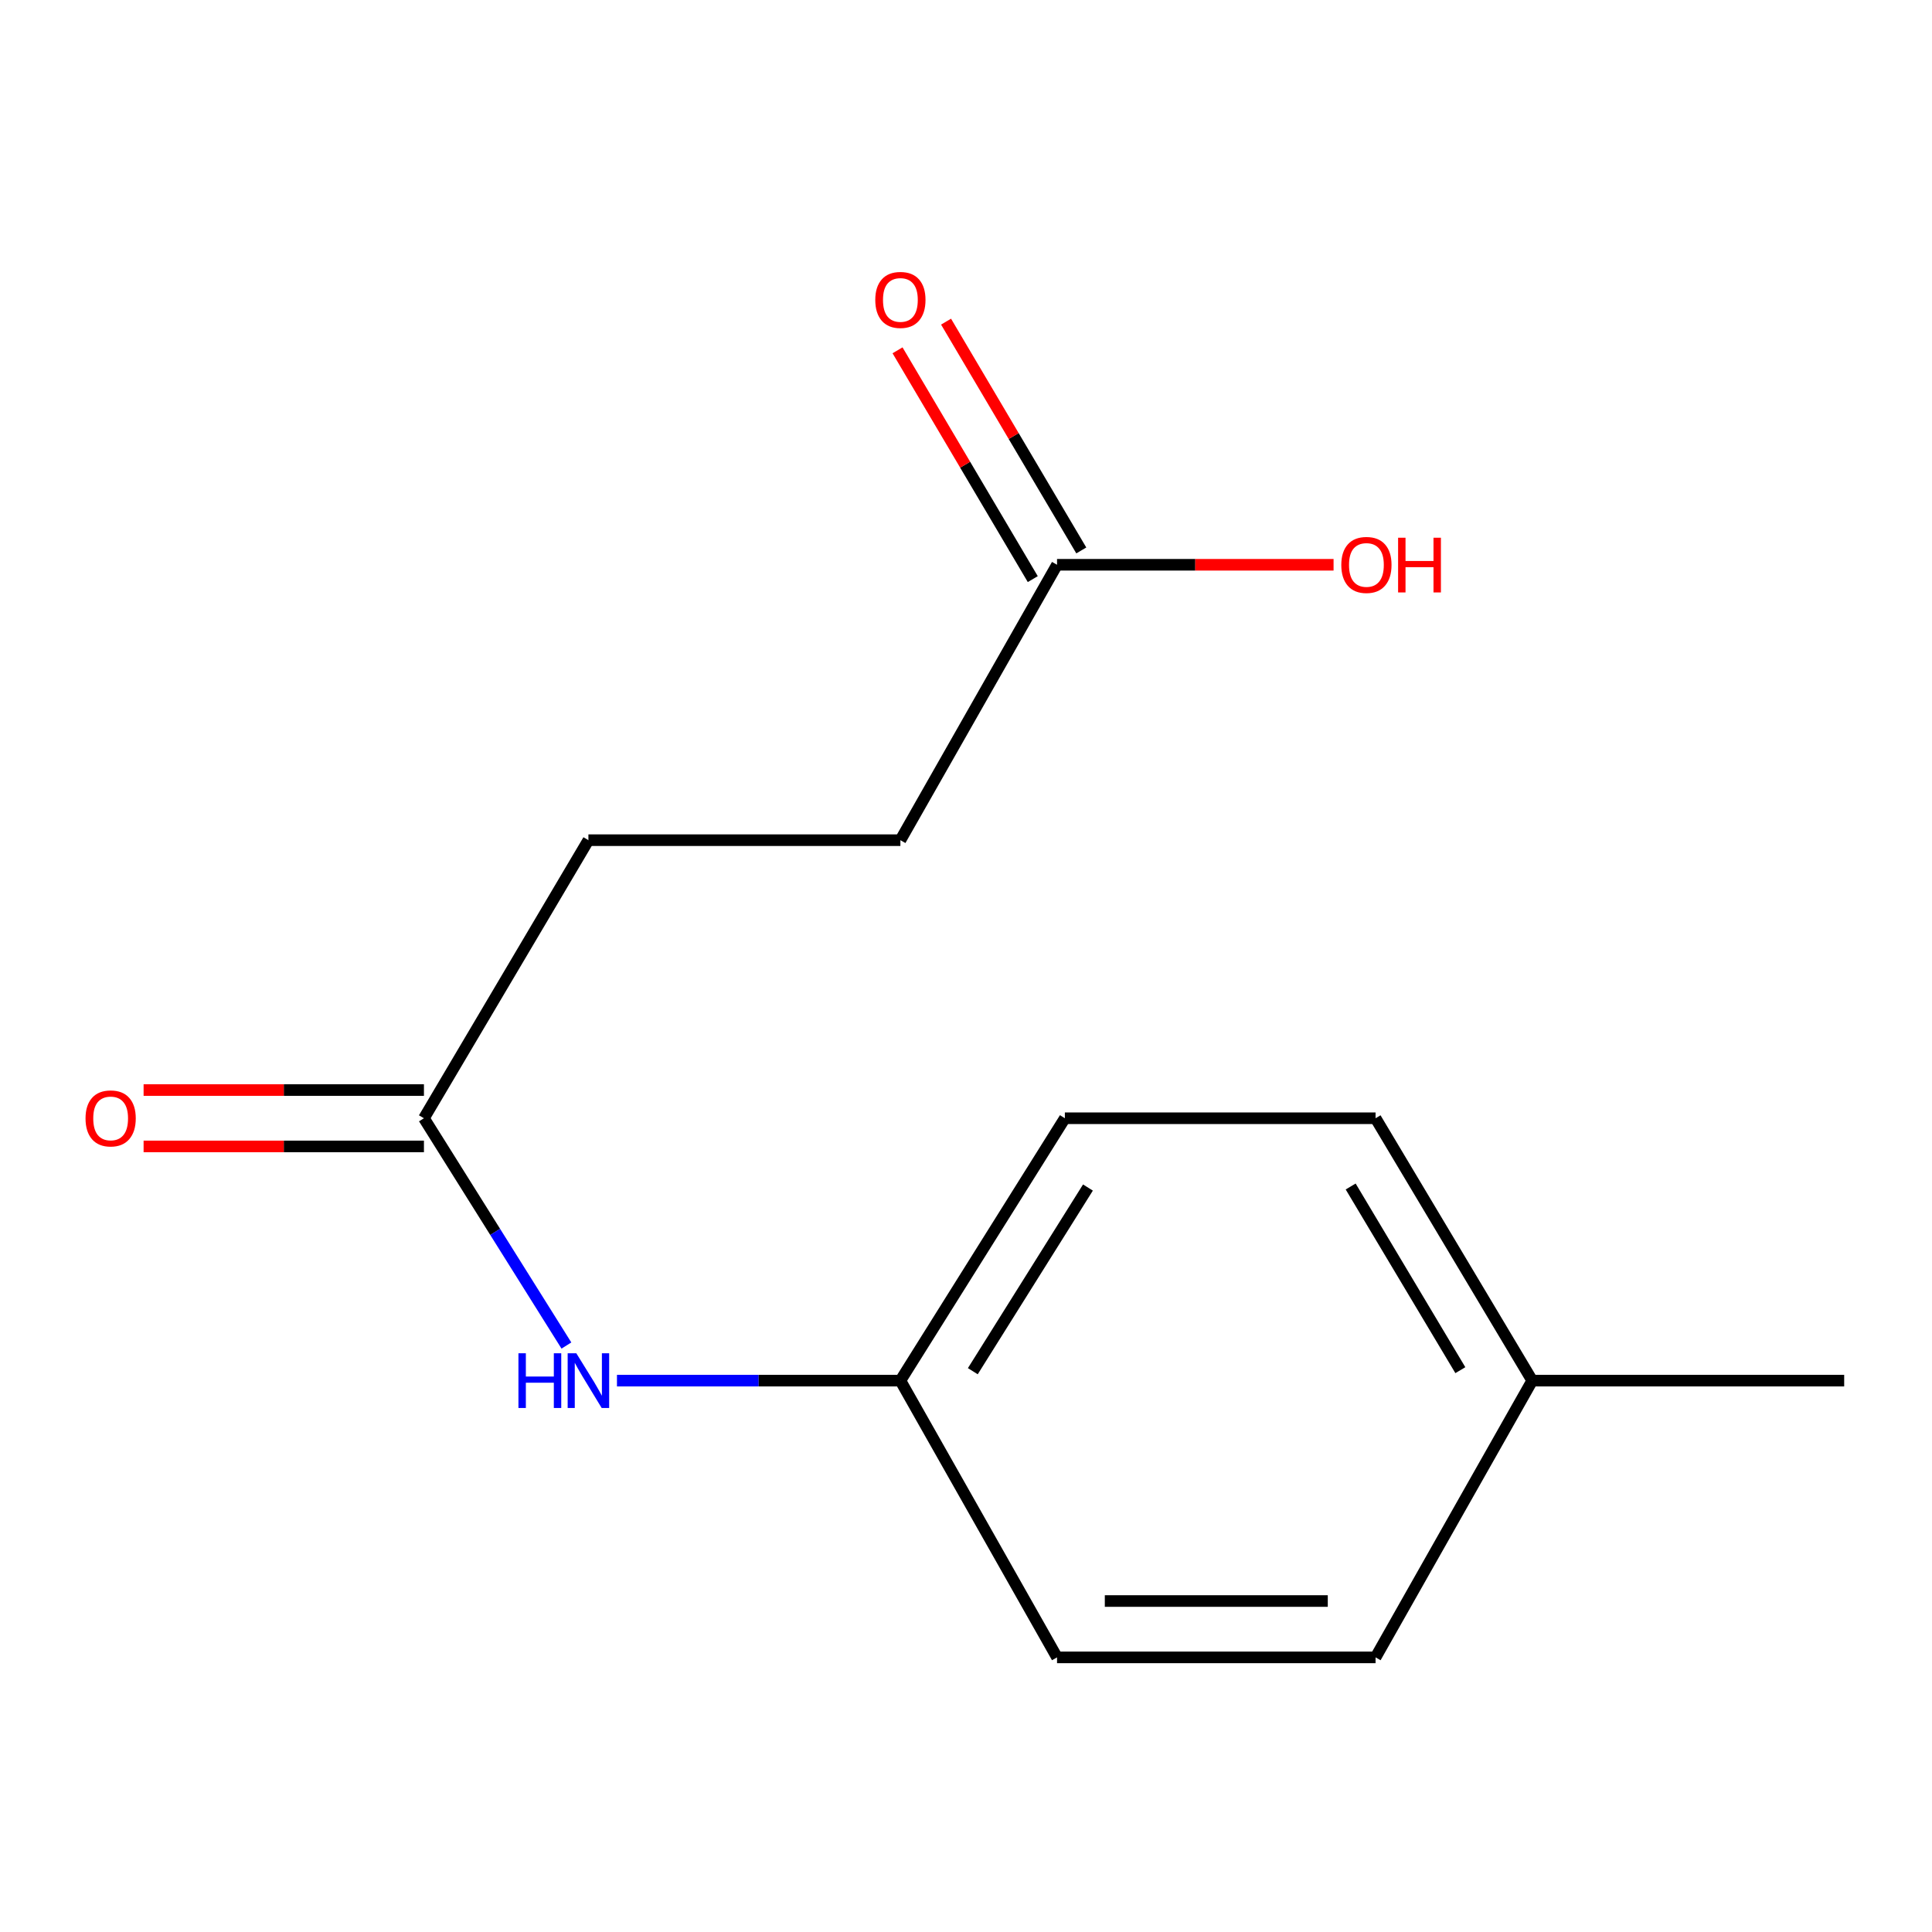 <?xml version='1.0' encoding='iso-8859-1'?>
<svg version='1.1' baseProfile='full'
              xmlns='http://www.w3.org/2000/svg'
                      xmlns:rdkit='http://www.rdkit.org/xml'
                      xmlns:xlink='http://www.w3.org/1999/xlink'
                  xml:space='preserve'
width='1000px' height='1000px' viewBox='0 0 1000 1000'>
<!-- END OF HEADER -->
<rect style='opacity:1.0;fill:#FFFFFF;stroke:none' width='1000' height='1000' x='0' y='0'> </rect>
<path class='bond-1' d='M 219.43,578.804 L 256.302,637.625' style='fill:none;fill-rule:evenodd;stroke:#000000;stroke-width:6px;stroke-linecap:butt;stroke-linejoin:miter;stroke-opacity:1' />
<path class='bond-1' d='M 256.302,637.625 L 293.174,696.445' style='fill:none;fill-rule:evenodd;stroke:#0000FF;stroke-width:6px;stroke-linecap:butt;stroke-linejoin:miter;stroke-opacity:1' />
<path class='bond-2' d='M 219.43,564.218 L 146.878,564.218' style='fill:none;fill-rule:evenodd;stroke:#000000;stroke-width:6px;stroke-linecap:butt;stroke-linejoin:miter;stroke-opacity:1' />
<path class='bond-2' d='M 146.878,564.218 L 74.325,564.218' style='fill:none;fill-rule:evenodd;stroke:#FF0000;stroke-width:6px;stroke-linecap:butt;stroke-linejoin:miter;stroke-opacity:1' />
<path class='bond-2' d='M 219.43,593.39 L 146.878,593.39' style='fill:none;fill-rule:evenodd;stroke:#000000;stroke-width:6px;stroke-linecap:butt;stroke-linejoin:miter;stroke-opacity:1' />
<path class='bond-2' d='M 146.878,593.39 L 74.325,593.39' style='fill:none;fill-rule:evenodd;stroke:#FF0000;stroke-width:6px;stroke-linecap:butt;stroke-linejoin:miter;stroke-opacity:1' />
<path class='bond-5' d='M 219.43,578.804 L 304.562,434.876' style='fill:none;fill-rule:evenodd;stroke:#000000;stroke-width:6px;stroke-linecap:butt;stroke-linejoin:miter;stroke-opacity:1' />
<path class='bond-0' d='M 547.121,292.326 L 466.041,434.876' style='fill:none;fill-rule:evenodd;stroke:#000000;stroke-width:6px;stroke-linecap:butt;stroke-linejoin:miter;stroke-opacity:1' />
<path class='bond-3' d='M 559.677,284.905 L 524.676,225.691' style='fill:none;fill-rule:evenodd;stroke:#000000;stroke-width:6px;stroke-linecap:butt;stroke-linejoin:miter;stroke-opacity:1' />
<path class='bond-3' d='M 524.676,225.691 L 489.676,166.478' style='fill:none;fill-rule:evenodd;stroke:#FF0000;stroke-width:6px;stroke-linecap:butt;stroke-linejoin:miter;stroke-opacity:1' />
<path class='bond-3' d='M 534.564,299.748 L 499.564,240.535' style='fill:none;fill-rule:evenodd;stroke:#000000;stroke-width:6px;stroke-linecap:butt;stroke-linejoin:miter;stroke-opacity:1' />
<path class='bond-3' d='M 499.564,240.535 L 464.564,181.322' style='fill:none;fill-rule:evenodd;stroke:#FF0000;stroke-width:6px;stroke-linecap:butt;stroke-linejoin:miter;stroke-opacity:1' />
<path class='bond-7' d='M 547.121,292.326 L 618.686,292.326' style='fill:none;fill-rule:evenodd;stroke:#000000;stroke-width:6px;stroke-linecap:butt;stroke-linejoin:miter;stroke-opacity:1' />
<path class='bond-7' d='M 618.686,292.326 L 690.251,292.326' style='fill:none;fill-rule:evenodd;stroke:#FF0000;stroke-width:6px;stroke-linecap:butt;stroke-linejoin:miter;stroke-opacity:1' />
<path class='bond-4' d='M 319.339,714.612 L 392.69,714.612' style='fill:none;fill-rule:evenodd;stroke:#0000FF;stroke-width:6px;stroke-linecap:butt;stroke-linejoin:miter;stroke-opacity:1' />
<path class='bond-4' d='M 392.69,714.612 L 466.041,714.612' style='fill:none;fill-rule:evenodd;stroke:#000000;stroke-width:6px;stroke-linecap:butt;stroke-linejoin:miter;stroke-opacity:1' />
<path class='bond-9' d='M 466.041,714.612 L 551.172,578.804' style='fill:none;fill-rule:evenodd;stroke:#000000;stroke-width:6px;stroke-linecap:butt;stroke-linejoin:miter;stroke-opacity:1' />
<path class='bond-9' d='M 503.527,709.735 L 563.119,614.669' style='fill:none;fill-rule:evenodd;stroke:#000000;stroke-width:6px;stroke-linecap:butt;stroke-linejoin:miter;stroke-opacity:1' />
<path class='bond-10' d='M 466.041,714.612 L 547.121,857.859' style='fill:none;fill-rule:evenodd;stroke:#000000;stroke-width:6px;stroke-linecap:butt;stroke-linejoin:miter;stroke-opacity:1' />
<path class='bond-6' d='M 304.562,434.876 L 466.041,434.876' style='fill:none;fill-rule:evenodd;stroke:#000000;stroke-width:6px;stroke-linecap:butt;stroke-linejoin:miter;stroke-opacity:1' />
<path class='bond-8' d='M 793.083,714.612 L 711.987,857.859' style='fill:none;fill-rule:evenodd;stroke:#000000;stroke-width:6px;stroke-linecap:butt;stroke-linejoin:miter;stroke-opacity:1' />
<path class='bond-13' d='M 793.083,714.612 L 954.545,714.612' style='fill:none;fill-rule:evenodd;stroke:#000000;stroke-width:6px;stroke-linecap:butt;stroke-linejoin:miter;stroke-opacity:1' />
<path class='bond-14' d='M 793.083,714.612 L 711.987,578.804' style='fill:none;fill-rule:evenodd;stroke:#000000;stroke-width:6px;stroke-linecap:butt;stroke-linejoin:miter;stroke-opacity:1' />
<path class='bond-14' d='M 755.873,709.197 L 699.105,614.131' style='fill:none;fill-rule:evenodd;stroke:#000000;stroke-width:6px;stroke-linecap:butt;stroke-linejoin:miter;stroke-opacity:1' />
<path class='bond-12' d='M 551.172,578.804 L 711.987,578.804' style='fill:none;fill-rule:evenodd;stroke:#000000;stroke-width:6px;stroke-linecap:butt;stroke-linejoin:miter;stroke-opacity:1' />
<path class='bond-11' d='M 547.121,857.859 L 711.987,857.859' style='fill:none;fill-rule:evenodd;stroke:#000000;stroke-width:6px;stroke-linecap:butt;stroke-linejoin:miter;stroke-opacity:1' />
<path class='bond-11' d='M 571.85,828.688 L 687.257,828.688' style='fill:none;fill-rule:evenodd;stroke:#000000;stroke-width:6px;stroke-linecap:butt;stroke-linejoin:miter;stroke-opacity:1' />
<path  class='atom-2' d='M 268.342 700.452
L 272.182 700.452
L 272.182 712.492
L 286.662 712.492
L 286.662 700.452
L 290.502 700.452
L 290.502 728.772
L 286.662 728.772
L 286.662 715.692
L 272.182 715.692
L 272.182 728.772
L 268.342 728.772
L 268.342 700.452
' fill='#0000FF'/>
<path  class='atom-2' d='M 298.302 700.452
L 307.582 715.452
Q 308.502 716.932, 309.982 719.612
Q 311.462 722.292, 311.542 722.452
L 311.542 700.452
L 315.302 700.452
L 315.302 728.772
L 311.422 728.772
L 301.462 712.372
Q 300.302 710.452, 299.062 708.252
Q 297.862 706.052, 297.502 705.372
L 297.502 728.772
L 293.822 728.772
L 293.822 700.452
L 298.302 700.452
' fill='#0000FF'/>
<path  class='atom-3' d='M 44.271 578.884
Q 44.271 572.084, 47.631 568.284
Q 50.991 564.484, 57.271 564.484
Q 63.551 564.484, 66.911 568.284
Q 70.271 572.084, 70.271 578.884
Q 70.271 585.764, 66.871 589.684
Q 63.471 593.564, 57.271 593.564
Q 51.031 593.564, 47.631 589.684
Q 44.271 585.804, 44.271 578.884
M 57.271 590.364
Q 61.591 590.364, 63.911 587.484
Q 66.271 584.564, 66.271 578.884
Q 66.271 573.324, 63.911 570.524
Q 61.591 567.684, 57.271 567.684
Q 52.951 567.684, 50.591 570.484
Q 48.271 573.284, 48.271 578.884
Q 48.271 584.604, 50.591 587.484
Q 52.951 590.364, 57.271 590.364
' fill='#FF0000'/>
<path  class='atom-4' d='M 453.041 155.237
Q 453.041 148.437, 456.401 144.637
Q 459.761 140.837, 466.041 140.837
Q 472.321 140.837, 475.681 144.637
Q 479.041 148.437, 479.041 155.237
Q 479.041 162.117, 475.641 166.037
Q 472.241 169.917, 466.041 169.917
Q 459.801 169.917, 456.401 166.037
Q 453.041 162.157, 453.041 155.237
M 466.041 166.717
Q 470.361 166.717, 472.681 163.837
Q 475.041 160.917, 475.041 155.237
Q 475.041 149.677, 472.681 146.877
Q 470.361 144.037, 466.041 144.037
Q 461.721 144.037, 459.361 146.837
Q 457.041 149.637, 457.041 155.237
Q 457.041 160.957, 459.361 163.837
Q 461.721 166.717, 466.041 166.717
' fill='#FF0000'/>
<path  class='atom-8' d='M 694.254 292.406
Q 694.254 285.606, 697.614 281.806
Q 700.974 278.006, 707.254 278.006
Q 713.534 278.006, 716.894 281.806
Q 720.254 285.606, 720.254 292.406
Q 720.254 299.286, 716.854 303.206
Q 713.454 307.086, 707.254 307.086
Q 701.014 307.086, 697.614 303.206
Q 694.254 299.326, 694.254 292.406
M 707.254 303.886
Q 711.574 303.886, 713.894 301.006
Q 716.254 298.086, 716.254 292.406
Q 716.254 286.846, 713.894 284.046
Q 711.574 281.206, 707.254 281.206
Q 702.934 281.206, 700.574 284.006
Q 698.254 286.806, 698.254 292.406
Q 698.254 298.126, 700.574 301.006
Q 702.934 303.886, 707.254 303.886
' fill='#FF0000'/>
<path  class='atom-8' d='M 723.654 278.326
L 727.494 278.326
L 727.494 290.366
L 741.974 290.366
L 741.974 278.326
L 745.814 278.326
L 745.814 306.646
L 741.974 306.646
L 741.974 293.566
L 727.494 293.566
L 727.494 306.646
L 723.654 306.646
L 723.654 278.326
' fill='#FF0000'/>
</svg>
